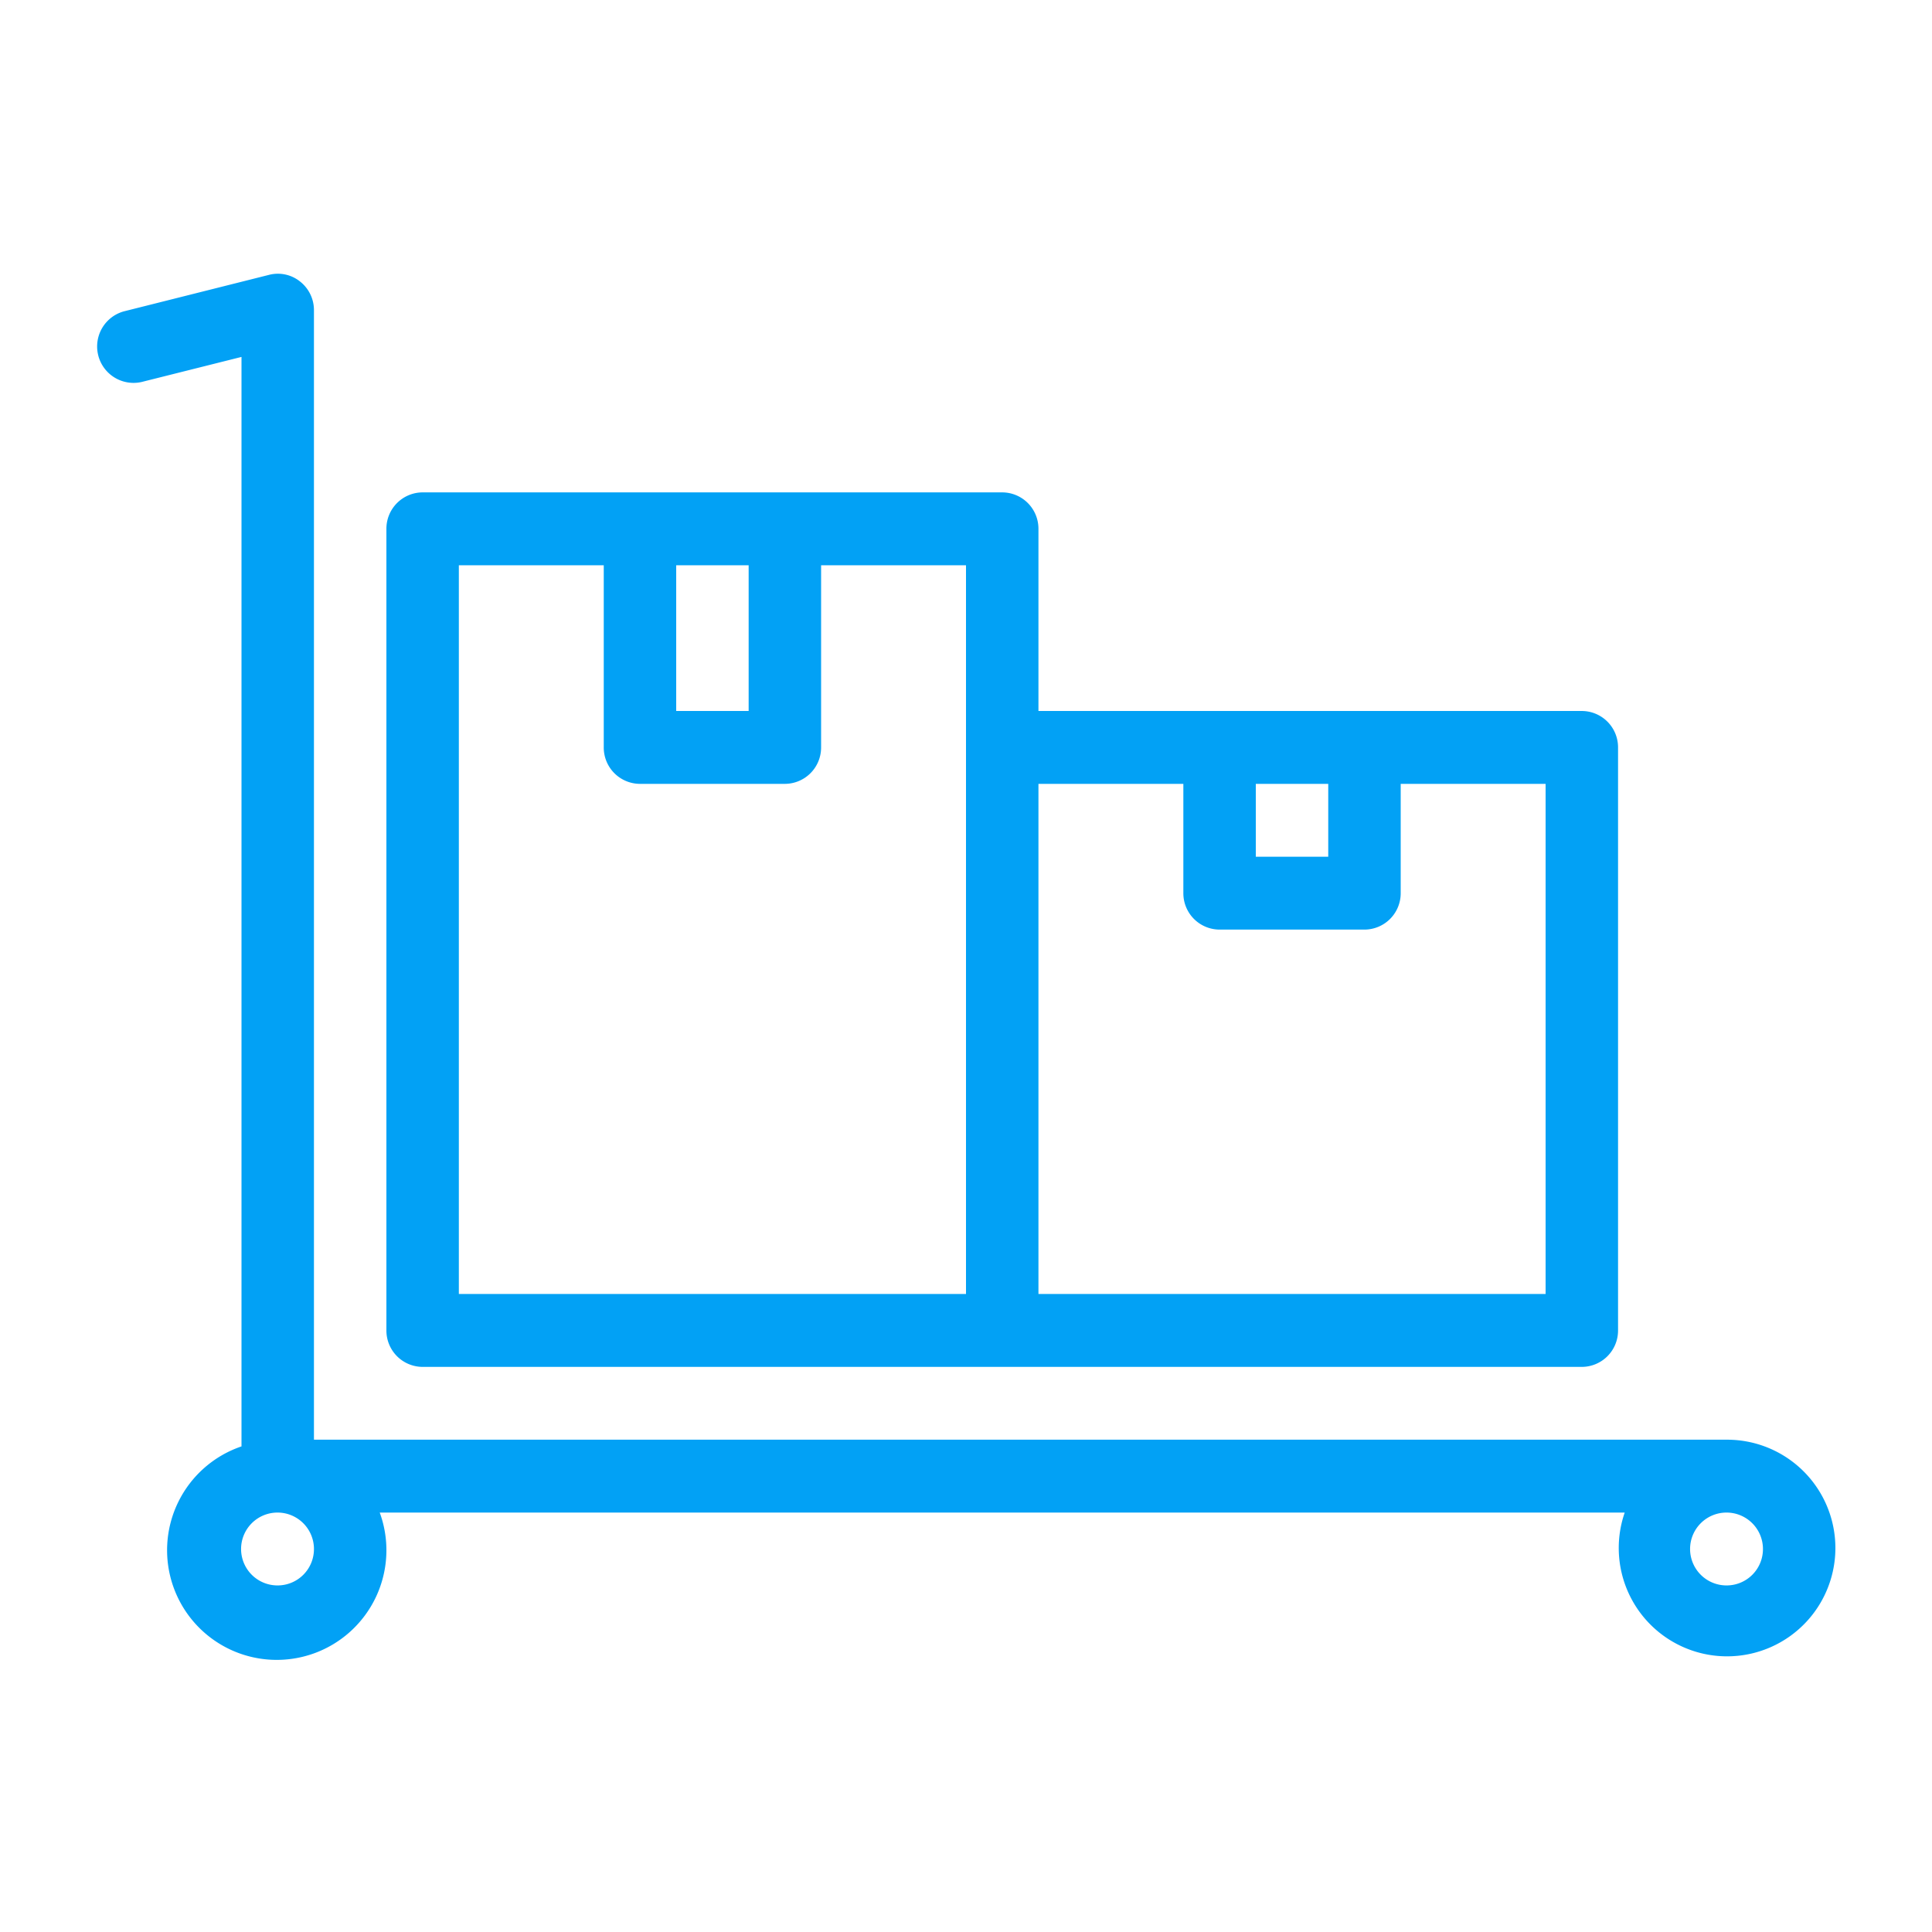 <svg xmlns="http://www.w3.org/2000/svg" viewBox="0 0 120 120">
  <path fill="none" d="M0 0h120v120H0z" data-name="Rectangle 126"/>
  <path fill="#02a1f5" d="M107.25 89.422H19.5V19.268a2.258 2.258 0 00-.864-1.783 2.2 2.2 0 00-1.93-.412l-9 2.263a2.262 2.262 0 001.089 4.39L15 22.169v67.669a6.811 6.811 0 108.586 4.11h77.328a6.728 6.728 0 106.336-4.526zm-90 9.052a2.263 2.263 0 112.25-2.263 2.257 2.257 0 01-2.25 2.263zm90 0a2.263 2.263 0 112.25-2.263 2.257 2.257 0 01-2.25 2.263zm-81-13.574h72a2.257 2.257 0 002.25-2.263V46.424a2.257 2.257 0 00-2.25-2.263H64.5V32.846a2.257 2.257 0 00-2.25-2.263h-36A2.257 2.257 0 0024 32.846v49.787a2.257 2.257 0 002.25 2.267zM78 48.687h4.5v4.526H78zm-13.5 0h9v6.789a2.257 2.257 0 002.25 2.263h9A2.257 2.257 0 0087 55.476v-6.789h9V80.37H64.5zM42 35.109h4.5v9.052H42zm-13.5 0h9v11.315a2.257 2.257 0 002.25 2.263h9A2.257 2.257 0 0051 46.424V35.109h9V80.37H28.5z" data-name="Trolley 2"/>
</svg>
